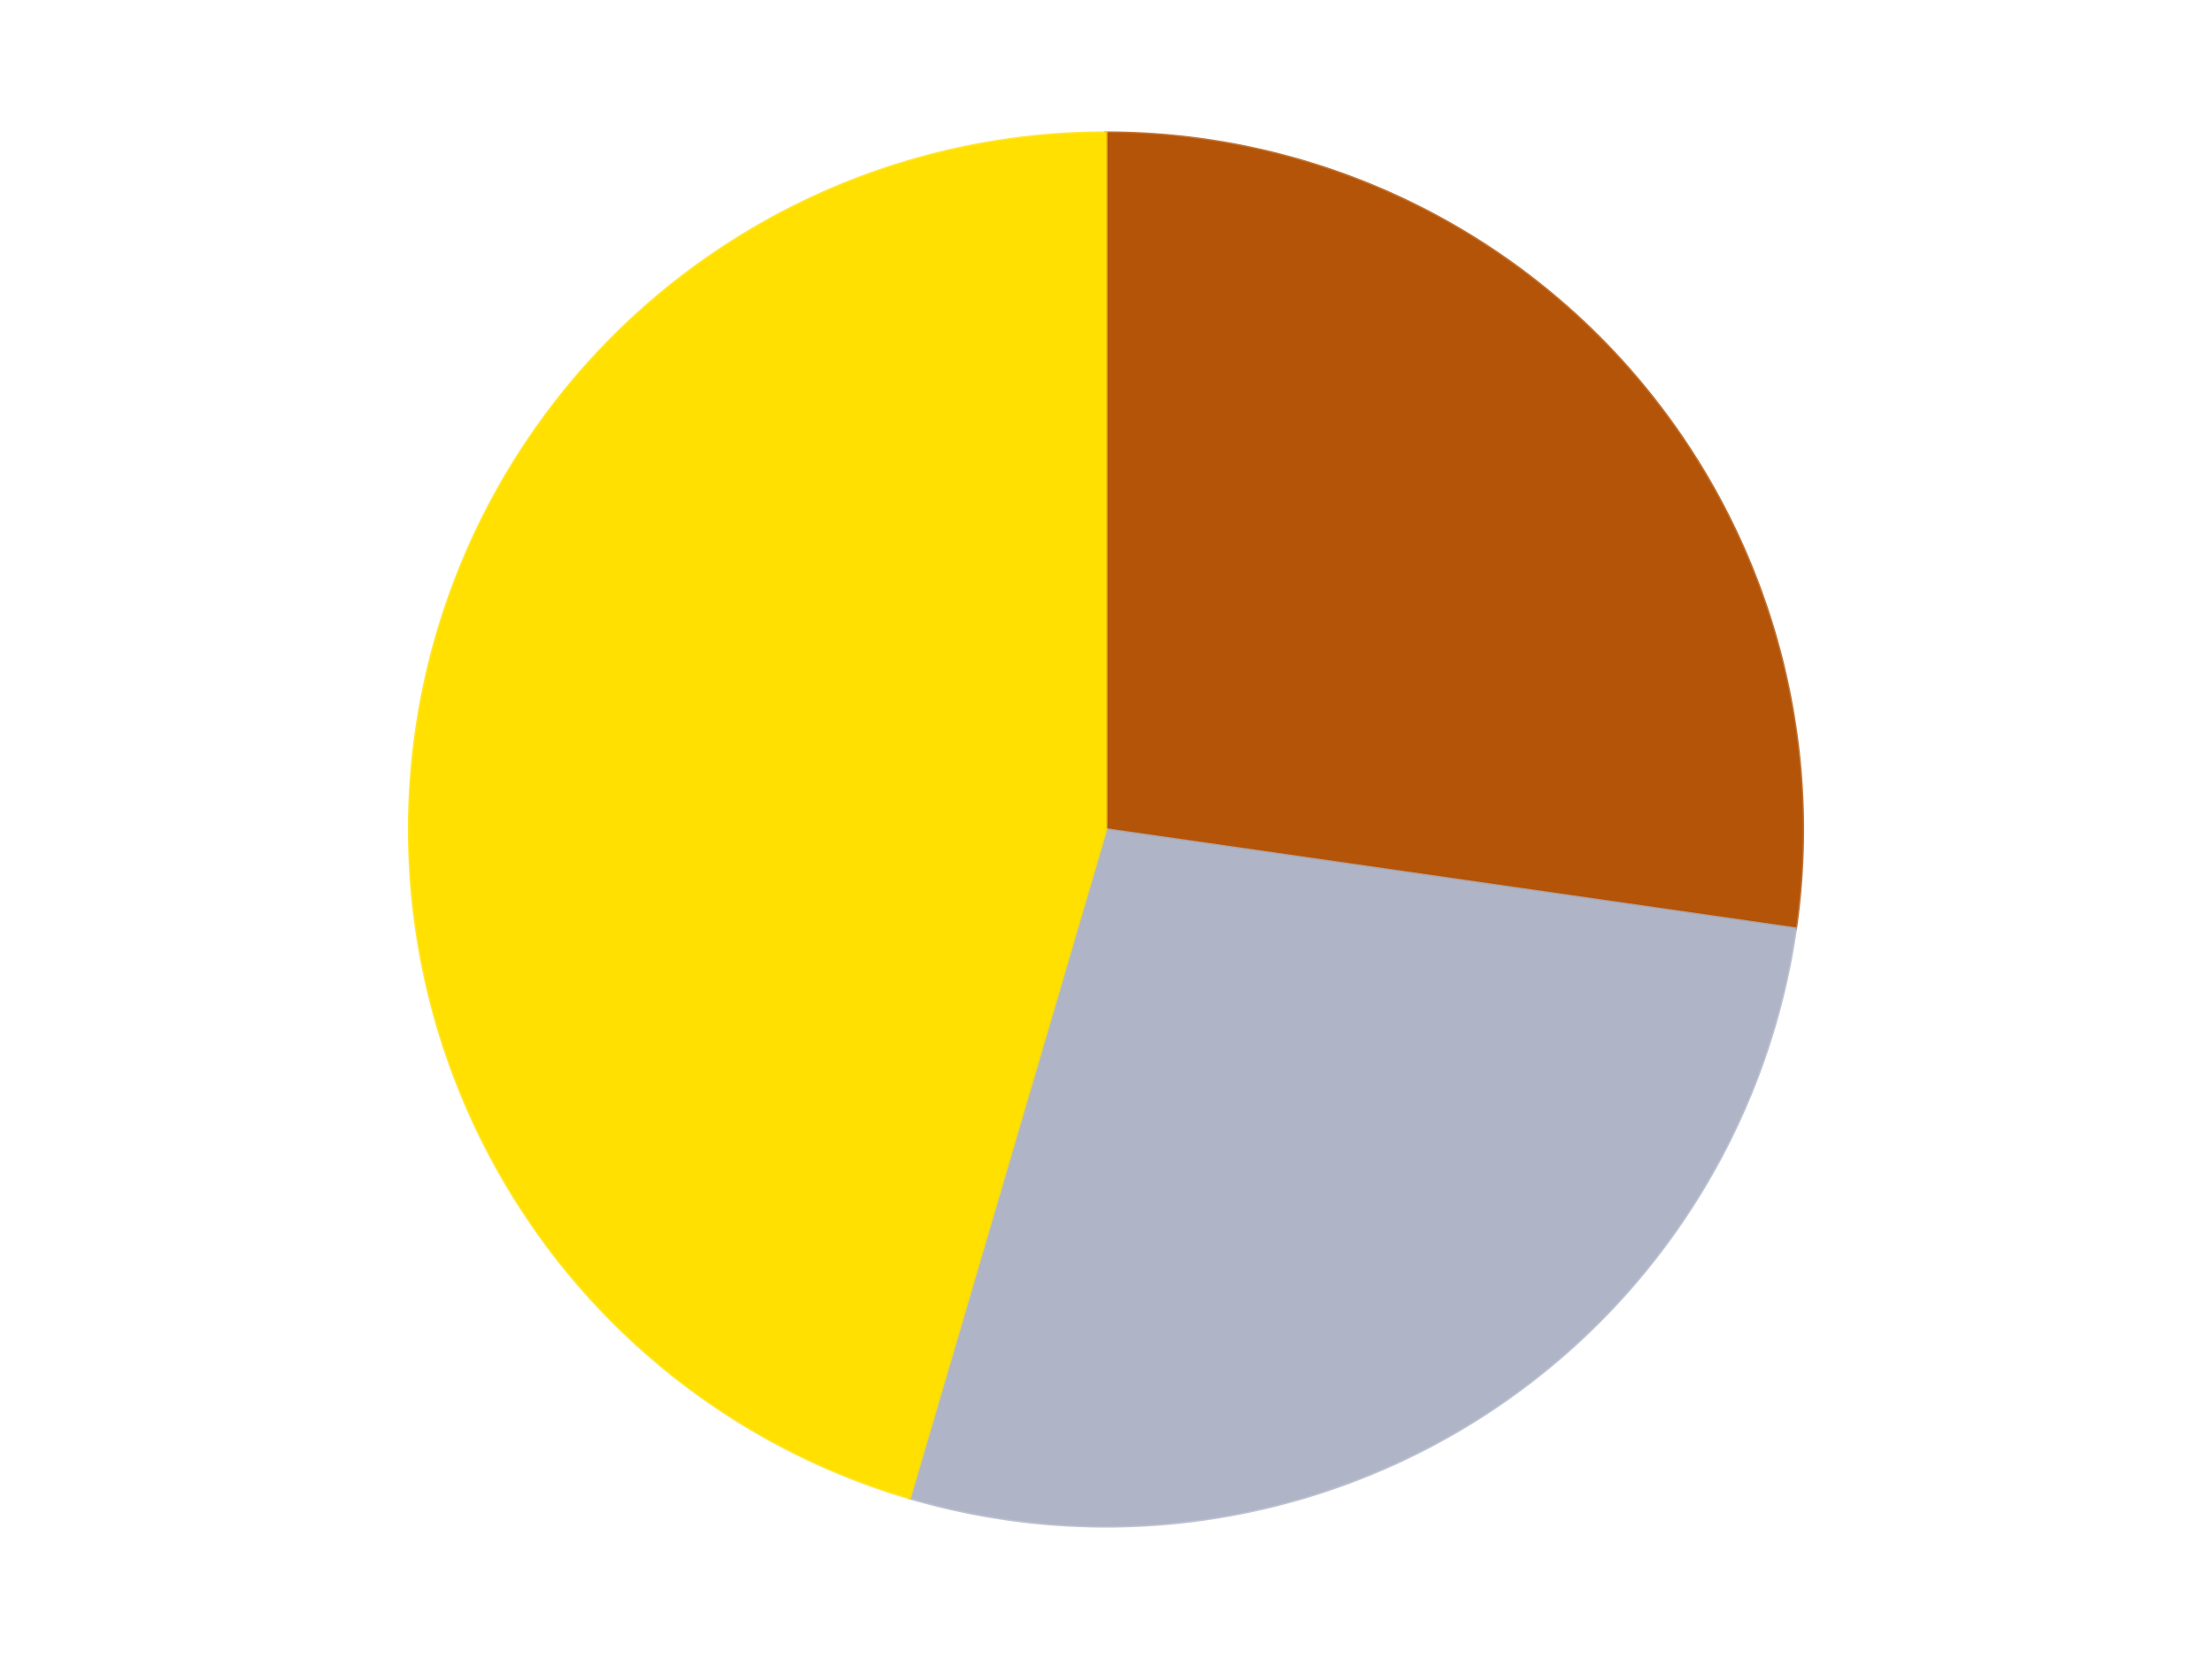 <?xml version='1.0' encoding='utf-8'?>
<svg xmlns="http://www.w3.org/2000/svg" xmlns:xlink="http://www.w3.org/1999/xlink" id="chart-0449d607-1f77-4a3e-8180-91120ebca7fe" class="pygal-chart" viewBox="0 0 800 600"><!--Generated with pygal 3.0.4 (lxml) ©Kozea 2012-2016 on 2024-07-01--><!--http://pygal.org--><!--http://github.com/Kozea/pygal--><defs><style type="text/css">#chart-0449d607-1f77-4a3e-8180-91120ebca7fe{-webkit-user-select:none;-webkit-font-smoothing:antialiased;font-family:Consolas,"Liberation Mono",Menlo,Courier,monospace}#chart-0449d607-1f77-4a3e-8180-91120ebca7fe .title{font-family:Consolas,"Liberation Mono",Menlo,Courier,monospace;font-size:16px}#chart-0449d607-1f77-4a3e-8180-91120ebca7fe .legends .legend text{font-family:Consolas,"Liberation Mono",Menlo,Courier,monospace;font-size:14px}#chart-0449d607-1f77-4a3e-8180-91120ebca7fe .axis text{font-family:Consolas,"Liberation Mono",Menlo,Courier,monospace;font-size:10px}#chart-0449d607-1f77-4a3e-8180-91120ebca7fe .axis text.major{font-family:Consolas,"Liberation Mono",Menlo,Courier,monospace;font-size:10px}#chart-0449d607-1f77-4a3e-8180-91120ebca7fe .text-overlay text.value{font-family:Consolas,"Liberation Mono",Menlo,Courier,monospace;font-size:16px}#chart-0449d607-1f77-4a3e-8180-91120ebca7fe .text-overlay text.label{font-family:Consolas,"Liberation Mono",Menlo,Courier,monospace;font-size:10px}#chart-0449d607-1f77-4a3e-8180-91120ebca7fe .tooltip{font-family:Consolas,"Liberation Mono",Menlo,Courier,monospace;font-size:14px}#chart-0449d607-1f77-4a3e-8180-91120ebca7fe text.no_data{font-family:Consolas,"Liberation Mono",Menlo,Courier,monospace;font-size:64px}
#chart-0449d607-1f77-4a3e-8180-91120ebca7fe{background-color:transparent}#chart-0449d607-1f77-4a3e-8180-91120ebca7fe path,#chart-0449d607-1f77-4a3e-8180-91120ebca7fe line,#chart-0449d607-1f77-4a3e-8180-91120ebca7fe rect,#chart-0449d607-1f77-4a3e-8180-91120ebca7fe circle{-webkit-transition:150ms;-moz-transition:150ms;transition:150ms}#chart-0449d607-1f77-4a3e-8180-91120ebca7fe .graph &gt; .background{fill:transparent}#chart-0449d607-1f77-4a3e-8180-91120ebca7fe .plot &gt; .background{fill:transparent}#chart-0449d607-1f77-4a3e-8180-91120ebca7fe .graph{fill:rgba(0,0,0,.87)}#chart-0449d607-1f77-4a3e-8180-91120ebca7fe text.no_data{fill:rgba(0,0,0,1)}#chart-0449d607-1f77-4a3e-8180-91120ebca7fe .title{fill:rgba(0,0,0,1)}#chart-0449d607-1f77-4a3e-8180-91120ebca7fe .legends .legend text{fill:rgba(0,0,0,.87)}#chart-0449d607-1f77-4a3e-8180-91120ebca7fe .legends .legend:hover text{fill:rgba(0,0,0,1)}#chart-0449d607-1f77-4a3e-8180-91120ebca7fe .axis .line{stroke:rgba(0,0,0,1)}#chart-0449d607-1f77-4a3e-8180-91120ebca7fe .axis .guide.line{stroke:rgba(0,0,0,.54)}#chart-0449d607-1f77-4a3e-8180-91120ebca7fe .axis .major.line{stroke:rgba(0,0,0,.87)}#chart-0449d607-1f77-4a3e-8180-91120ebca7fe .axis text.major{fill:rgba(0,0,0,1)}#chart-0449d607-1f77-4a3e-8180-91120ebca7fe .axis.y .guides:hover .guide.line,#chart-0449d607-1f77-4a3e-8180-91120ebca7fe .line-graph .axis.x .guides:hover .guide.line,#chart-0449d607-1f77-4a3e-8180-91120ebca7fe .stackedline-graph .axis.x .guides:hover .guide.line,#chart-0449d607-1f77-4a3e-8180-91120ebca7fe .xy-graph .axis.x .guides:hover .guide.line{stroke:rgba(0,0,0,1)}#chart-0449d607-1f77-4a3e-8180-91120ebca7fe .axis .guides:hover text{fill:rgba(0,0,0,1)}#chart-0449d607-1f77-4a3e-8180-91120ebca7fe .reactive{fill-opacity:1.0;stroke-opacity:.8;stroke-width:1}#chart-0449d607-1f77-4a3e-8180-91120ebca7fe .ci{stroke:rgba(0,0,0,.87)}#chart-0449d607-1f77-4a3e-8180-91120ebca7fe .reactive.active,#chart-0449d607-1f77-4a3e-8180-91120ebca7fe .active .reactive{fill-opacity:0.6;stroke-opacity:.9;stroke-width:4}#chart-0449d607-1f77-4a3e-8180-91120ebca7fe .ci .reactive.active{stroke-width:1.5}#chart-0449d607-1f77-4a3e-8180-91120ebca7fe .series text{fill:rgba(0,0,0,1)}#chart-0449d607-1f77-4a3e-8180-91120ebca7fe .tooltip rect{fill:transparent;stroke:rgba(0,0,0,1);-webkit-transition:opacity 150ms;-moz-transition:opacity 150ms;transition:opacity 150ms}#chart-0449d607-1f77-4a3e-8180-91120ebca7fe .tooltip .label{fill:rgba(0,0,0,.87)}#chart-0449d607-1f77-4a3e-8180-91120ebca7fe .tooltip .label{fill:rgba(0,0,0,.87)}#chart-0449d607-1f77-4a3e-8180-91120ebca7fe .tooltip .legend{font-size:.8em;fill:rgba(0,0,0,.54)}#chart-0449d607-1f77-4a3e-8180-91120ebca7fe .tooltip .x_label{font-size:.6em;fill:rgba(0,0,0,1)}#chart-0449d607-1f77-4a3e-8180-91120ebca7fe .tooltip .xlink{font-size:.5em;text-decoration:underline}#chart-0449d607-1f77-4a3e-8180-91120ebca7fe .tooltip .value{font-size:1.5em}#chart-0449d607-1f77-4a3e-8180-91120ebca7fe .bound{font-size:.5em}#chart-0449d607-1f77-4a3e-8180-91120ebca7fe .max-value{font-size:.75em;fill:rgba(0,0,0,.54)}#chart-0449d607-1f77-4a3e-8180-91120ebca7fe .map-element{fill:transparent;stroke:rgba(0,0,0,.54) !important}#chart-0449d607-1f77-4a3e-8180-91120ebca7fe .map-element .reactive{fill-opacity:inherit;stroke-opacity:inherit}#chart-0449d607-1f77-4a3e-8180-91120ebca7fe .color-0,#chart-0449d607-1f77-4a3e-8180-91120ebca7fe .color-0 a:visited{stroke:#F44336;fill:#F44336}#chart-0449d607-1f77-4a3e-8180-91120ebca7fe .color-1,#chart-0449d607-1f77-4a3e-8180-91120ebca7fe .color-1 a:visited{stroke:#3F51B5;fill:#3F51B5}#chart-0449d607-1f77-4a3e-8180-91120ebca7fe .color-2,#chart-0449d607-1f77-4a3e-8180-91120ebca7fe .color-2 a:visited{stroke:#009688;fill:#009688}#chart-0449d607-1f77-4a3e-8180-91120ebca7fe .text-overlay .color-0 text{fill:black}#chart-0449d607-1f77-4a3e-8180-91120ebca7fe .text-overlay .color-1 text{fill:black}#chart-0449d607-1f77-4a3e-8180-91120ebca7fe .text-overlay .color-2 text{fill:black}
#chart-0449d607-1f77-4a3e-8180-91120ebca7fe text.no_data{text-anchor:middle}#chart-0449d607-1f77-4a3e-8180-91120ebca7fe .guide.line{fill:none}#chart-0449d607-1f77-4a3e-8180-91120ebca7fe .centered{text-anchor:middle}#chart-0449d607-1f77-4a3e-8180-91120ebca7fe .title{text-anchor:middle}#chart-0449d607-1f77-4a3e-8180-91120ebca7fe .legends .legend text{fill-opacity:1}#chart-0449d607-1f77-4a3e-8180-91120ebca7fe .axis.x text{text-anchor:middle}#chart-0449d607-1f77-4a3e-8180-91120ebca7fe .axis.x:not(.web) text[transform]{text-anchor:start}#chart-0449d607-1f77-4a3e-8180-91120ebca7fe .axis.x:not(.web) text[transform].backwards{text-anchor:end}#chart-0449d607-1f77-4a3e-8180-91120ebca7fe .axis.y text{text-anchor:end}#chart-0449d607-1f77-4a3e-8180-91120ebca7fe .axis.y text[transform].backwards{text-anchor:start}#chart-0449d607-1f77-4a3e-8180-91120ebca7fe .axis.y2 text{text-anchor:start}#chart-0449d607-1f77-4a3e-8180-91120ebca7fe .axis.y2 text[transform].backwards{text-anchor:end}#chart-0449d607-1f77-4a3e-8180-91120ebca7fe .axis .guide.line{stroke-dasharray:4,4;stroke:black}#chart-0449d607-1f77-4a3e-8180-91120ebca7fe .axis .major.guide.line{stroke-dasharray:6,6;stroke:black}#chart-0449d607-1f77-4a3e-8180-91120ebca7fe .horizontal .axis.y .guide.line,#chart-0449d607-1f77-4a3e-8180-91120ebca7fe .horizontal .axis.y2 .guide.line,#chart-0449d607-1f77-4a3e-8180-91120ebca7fe .vertical .axis.x .guide.line{opacity:0}#chart-0449d607-1f77-4a3e-8180-91120ebca7fe .horizontal .axis.always_show .guide.line,#chart-0449d607-1f77-4a3e-8180-91120ebca7fe .vertical .axis.always_show .guide.line{opacity:1 !important}#chart-0449d607-1f77-4a3e-8180-91120ebca7fe .axis.y .guides:hover .guide.line,#chart-0449d607-1f77-4a3e-8180-91120ebca7fe .axis.y2 .guides:hover .guide.line,#chart-0449d607-1f77-4a3e-8180-91120ebca7fe .axis.x .guides:hover .guide.line{opacity:1}#chart-0449d607-1f77-4a3e-8180-91120ebca7fe .axis .guides:hover text{opacity:1}#chart-0449d607-1f77-4a3e-8180-91120ebca7fe .nofill{fill:none}#chart-0449d607-1f77-4a3e-8180-91120ebca7fe .subtle-fill{fill-opacity:.2}#chart-0449d607-1f77-4a3e-8180-91120ebca7fe .dot{stroke-width:1px;fill-opacity:1;stroke-opacity:1}#chart-0449d607-1f77-4a3e-8180-91120ebca7fe .dot.active{stroke-width:5px}#chart-0449d607-1f77-4a3e-8180-91120ebca7fe .dot.negative{fill:transparent}#chart-0449d607-1f77-4a3e-8180-91120ebca7fe text,#chart-0449d607-1f77-4a3e-8180-91120ebca7fe tspan{stroke:none !important}#chart-0449d607-1f77-4a3e-8180-91120ebca7fe .series text.active{opacity:1}#chart-0449d607-1f77-4a3e-8180-91120ebca7fe .tooltip rect{fill-opacity:.95;stroke-width:.5}#chart-0449d607-1f77-4a3e-8180-91120ebca7fe .tooltip text{fill-opacity:1}#chart-0449d607-1f77-4a3e-8180-91120ebca7fe .showable{visibility:hidden}#chart-0449d607-1f77-4a3e-8180-91120ebca7fe .showable.shown{visibility:visible}#chart-0449d607-1f77-4a3e-8180-91120ebca7fe .gauge-background{fill:rgba(229,229,229,1);stroke:none}#chart-0449d607-1f77-4a3e-8180-91120ebca7fe .bg-lines{stroke:transparent;stroke-width:2px}</style><script type="text/javascript">window.pygal = window.pygal || {};window.pygal.config = window.pygal.config || {};window.pygal.config['0449d607-1f77-4a3e-8180-91120ebca7fe'] = {"allow_interruptions": false, "box_mode": "extremes", "classes": ["pygal-chart"], "css": ["file://style.css", "file://graph.css"], "defs": [], "disable_xml_declaration": false, "dots_size": 2.5, "dynamic_print_values": false, "explicit_size": false, "fill": false, "force_uri_protocol": "https", "formatter": null, "half_pie": false, "height": 600, "include_x_axis": false, "inner_radius": 0, "interpolate": null, "interpolation_parameters": {}, "interpolation_precision": 250, "inverse_y_axis": false, "js": ["//kozea.github.io/pygal.js/2.0.x/pygal-tooltips.min.js"], "legend_at_bottom": false, "legend_at_bottom_columns": null, "legend_box_size": 12, "logarithmic": false, "margin": 20, "margin_bottom": null, "margin_left": null, "margin_right": null, "margin_top": null, "max_scale": 16, "min_scale": 4, "missing_value_fill_truncation": "x", "no_data_text": "No data", "no_prefix": false, "order_min": null, "pretty_print": false, "print_labels": false, "print_values": false, "print_values_position": "center", "print_zeroes": true, "range": null, "rounded_bars": null, "secondary_range": null, "show_dots": true, "show_legend": false, "show_minor_x_labels": true, "show_minor_y_labels": true, "show_only_major_dots": false, "show_x_guides": false, "show_x_labels": true, "show_y_guides": true, "show_y_labels": true, "spacing": 10, "stack_from_top": false, "strict": false, "stroke": true, "stroke_style": null, "style": {"background": "transparent", "ci_colors": [], "colors": ["#F44336", "#3F51B5", "#009688", "#FFC107", "#FF5722", "#9C27B0", "#03A9F4", "#8BC34A", "#FF9800", "#E91E63", "#2196F3", "#4CAF50", "#FFEB3B", "#673AB7", "#00BCD4", "#CDDC39", "#9E9E9E", "#607D8B"], "dot_opacity": "1", "font_family": "Consolas, \"Liberation Mono\", Menlo, Courier, monospace", "foreground": "rgba(0, 0, 0, .87)", "foreground_strong": "rgba(0, 0, 0, 1)", "foreground_subtle": "rgba(0, 0, 0, .54)", "guide_stroke_color": "black", "guide_stroke_dasharray": "4,4", "label_font_family": "Consolas, \"Liberation Mono\", Menlo, Courier, monospace", "label_font_size": 10, "legend_font_family": "Consolas, \"Liberation Mono\", Menlo, Courier, monospace", "legend_font_size": 14, "major_guide_stroke_color": "black", "major_guide_stroke_dasharray": "6,6", "major_label_font_family": "Consolas, \"Liberation Mono\", Menlo, Courier, monospace", "major_label_font_size": 10, "no_data_font_family": "Consolas, \"Liberation Mono\", Menlo, Courier, monospace", "no_data_font_size": 64, "opacity": "1.0", "opacity_hover": "0.6", "plot_background": "transparent", "stroke_opacity": ".8", "stroke_opacity_hover": ".9", "stroke_width": "1", "stroke_width_hover": "4", "title_font_family": "Consolas, \"Liberation Mono\", Menlo, Courier, monospace", "title_font_size": 16, "tooltip_font_family": "Consolas, \"Liberation Mono\", Menlo, Courier, monospace", "tooltip_font_size": 14, "transition": "150ms", "value_background": "rgba(229, 229, 229, 1)", "value_colors": [], "value_font_family": "Consolas, \"Liberation Mono\", Menlo, Courier, monospace", "value_font_size": 16, "value_label_font_family": "Consolas, \"Liberation Mono\", Menlo, Courier, monospace", "value_label_font_size": 10}, "title": null, "tooltip_border_radius": 0, "tooltip_fancy_mode": true, "truncate_label": null, "truncate_legend": null, "width": 800, "x_label_rotation": 0, "x_labels": null, "x_labels_major": null, "x_labels_major_count": null, "x_labels_major_every": null, "x_title": null, "xrange": null, "y_label_rotation": 0, "y_labels": null, "y_labels_major": null, "y_labels_major_count": null, "y_labels_major_every": null, "y_title": null, "zero": 0, "legends": ["Dark Orange", "Light Bluish Gray", "Yellow"]}</script><script type="text/javascript" xlink:href="https://kozea.github.io/pygal.js/2.0.x/pygal-tooltips.min.js"/></defs><title>Pygal</title><g class="graph pie-graph vertical"><rect x="0" y="0" width="800" height="600" class="background"/><g transform="translate(20, 20)" class="plot"><rect x="0" y="0" width="760" height="560" class="background"/><g class="series serie-0 color-0"><g class="slices"><g class="slice" style="fill: #B35408; stroke: #B35408"><path d="M380 28 A252 252 0 0 1 629.435 315.863 L380 280 A0 0 0 0 0 380 280 z" class="slice reactive tooltip-trigger"/><desc class="value">3</desc><desc class="x centered">475.22444636863656</desc><desc class="y centered">197.4875475228941</desc></g></g></g><g class="series serie-1 color-1"><g class="slices"><g class="slice" style="fill: #AFB5C7; stroke: #AFB5C7"><path d="M629.435 315.863 A252 252 0 0 1 309.003 521.792 L380 280 A0 0 0 0 0 380 280 z" class="slice reactive tooltip-trigger"/><desc class="value">3</desc><desc class="x centered">448.1207429994053</desc><desc class="y centered">385.99794513672884</desc></g></g></g><g class="series serie-2 color-2"><g class="slices"><g class="slice" style="fill: #FFE001; stroke: #FFE001"><path d="M309.003 521.792 A252 252 0 0 1 380 28 L380 280 A0 0 0 0 0 380 280 z" class="slice reactive tooltip-trigger"/><desc class="value">5</desc><desc class="x centered">255.28249832300247</desc><desc class="y centered">262.0683303775661</desc></g></g></g></g><g class="titles"/><g transform="translate(20, 20)" class="plot overlay"><g class="series serie-0 color-0"/><g class="series serie-1 color-1"/><g class="series serie-2 color-2"/></g><g transform="translate(20, 20)" class="plot text-overlay"><g class="series serie-0 color-0"/><g class="series serie-1 color-1"/><g class="series serie-2 color-2"/></g><g transform="translate(20, 20)" class="plot tooltip-overlay"><g transform="translate(0 0)" style="opacity: 0" class="tooltip"><rect rx="0" ry="0" width="0" height="0" class="tooltip-box"/><g class="text"/></g></g></g></svg>